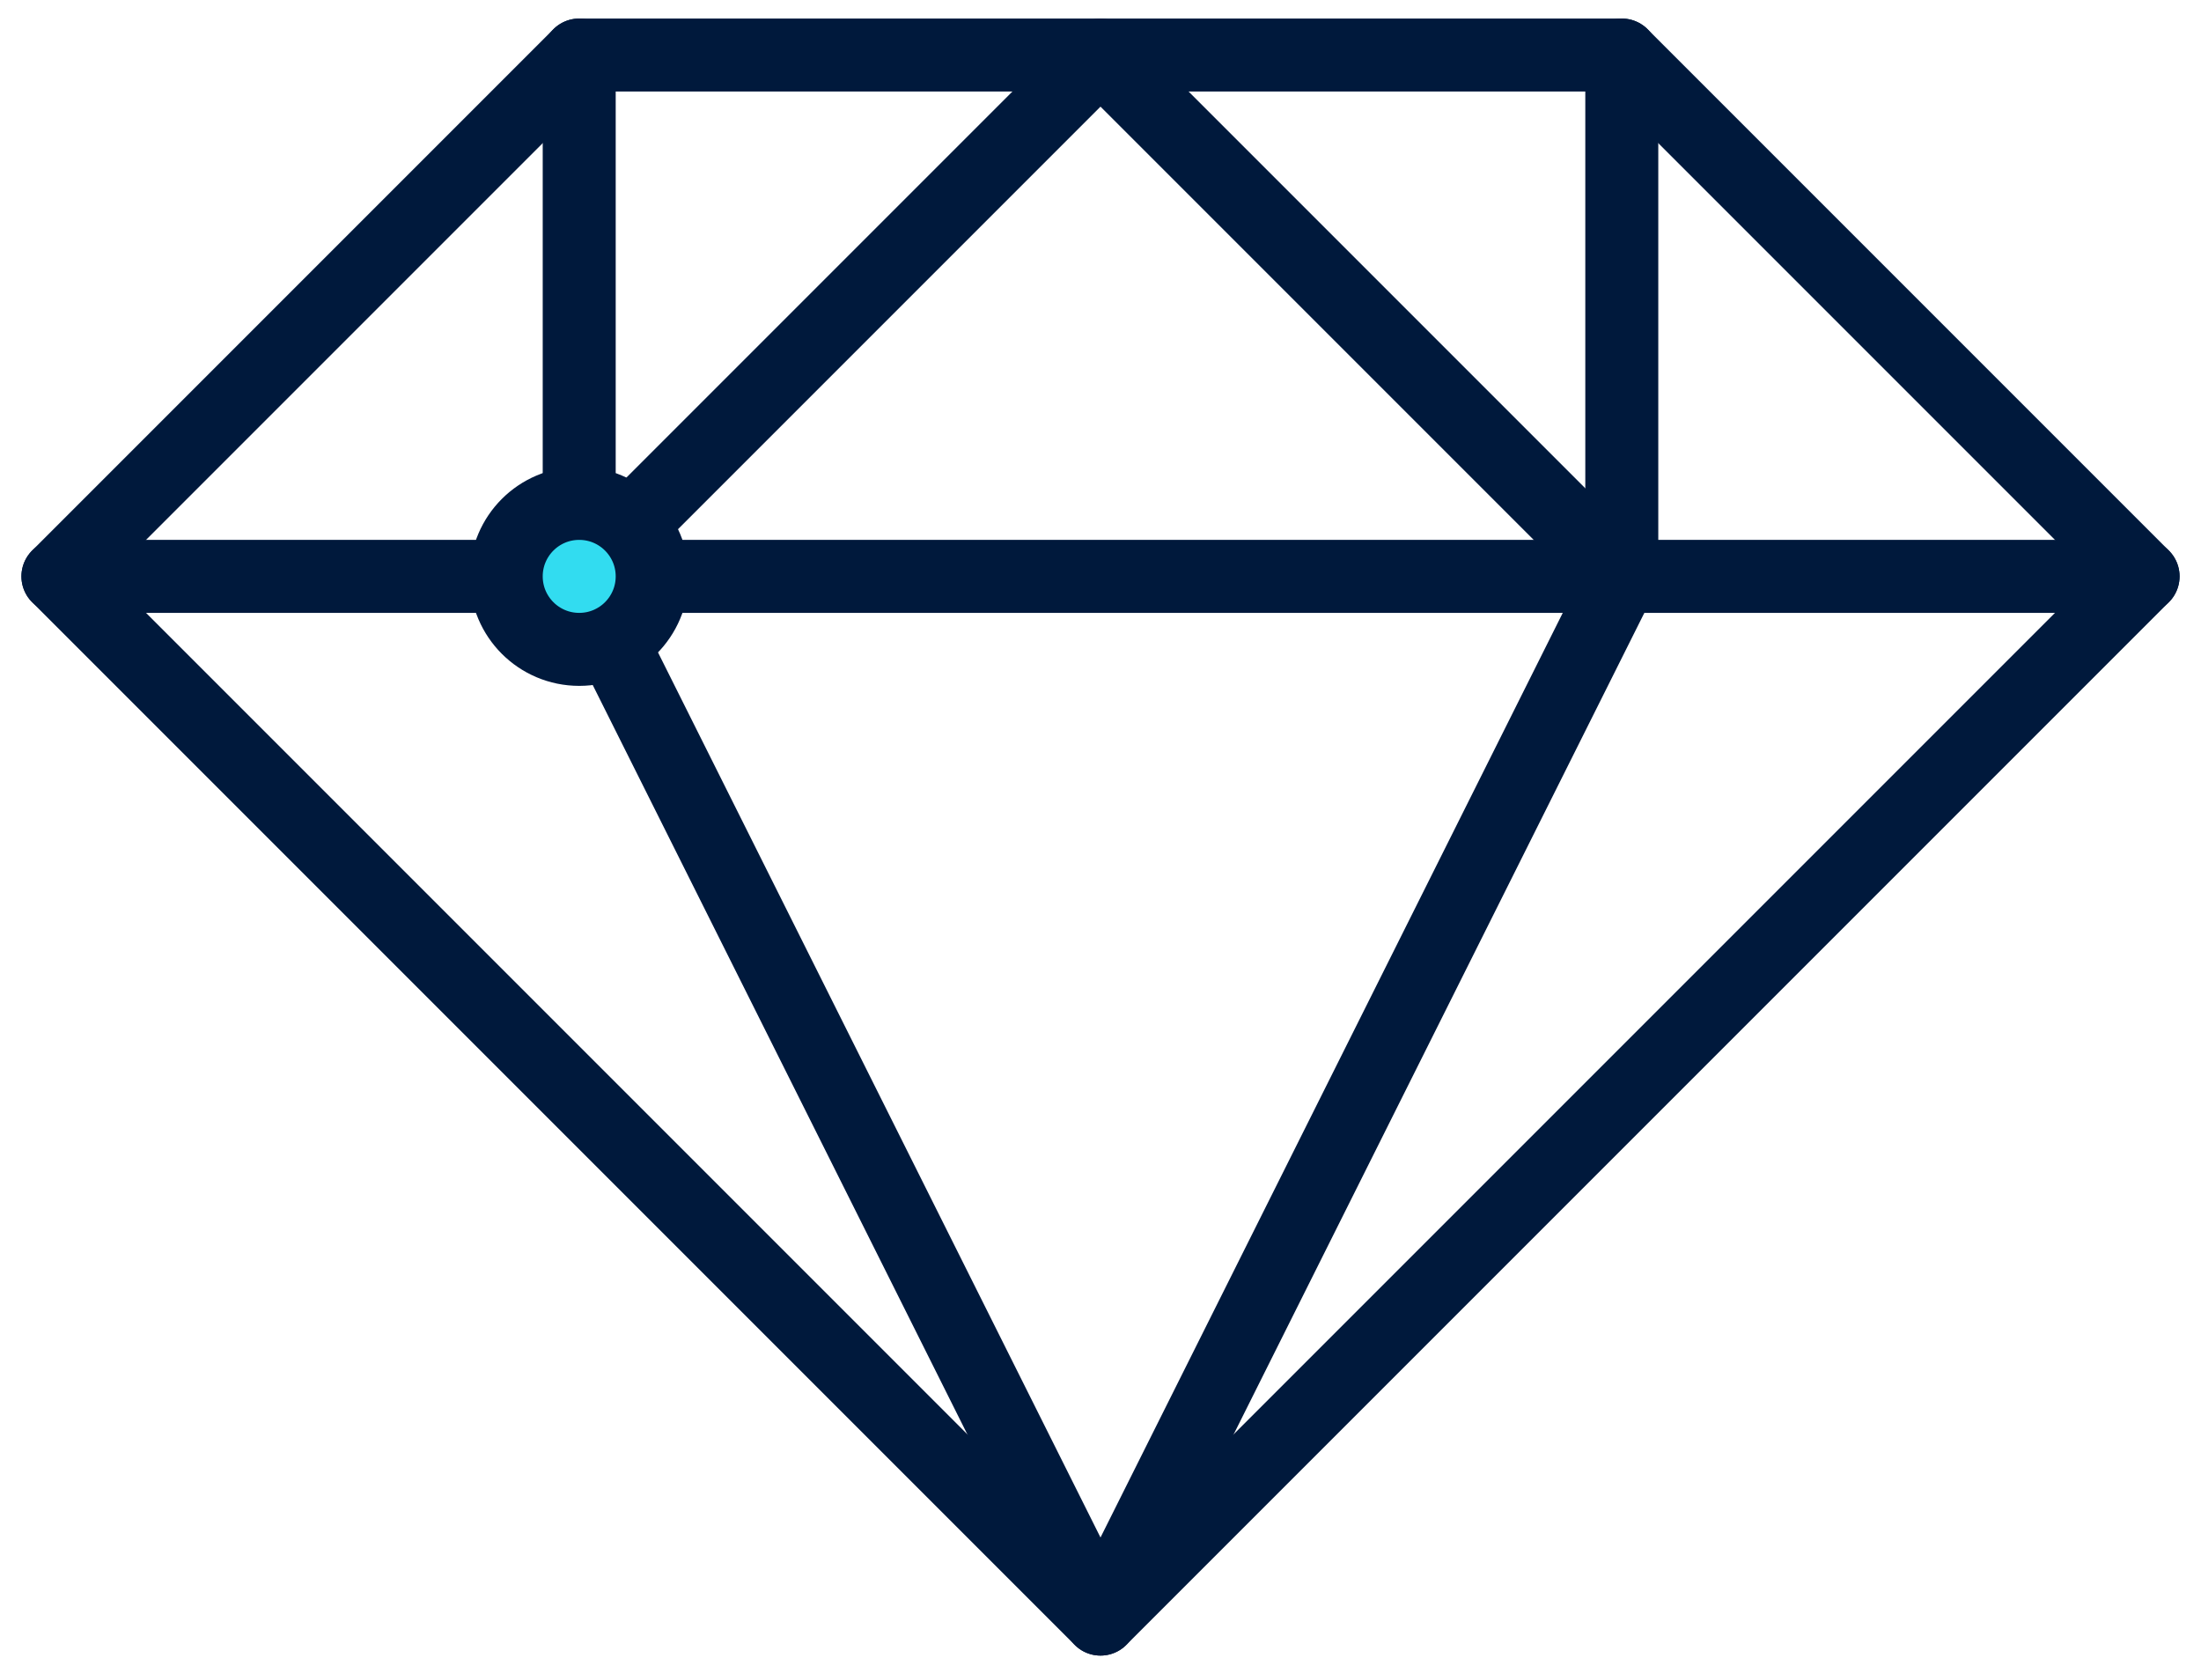 <?xml version="1.0" encoding="UTF-8"?>
<svg width="76px" height="58px" viewBox="0 0 76 58" version="1.1" xmlns="http://www.w3.org/2000/svg" xmlns:xlink="http://www.w3.org/1999/xlink">
    <title>icons / benefit / extraordinary</title>
    <g id="Media-Export" stroke="none" stroke-width="1" fill="none" fill-rule="evenodd" stroke-linecap="round" stroke-linejoin="round">
        <g id="Group" transform="translate(2, -8)" stroke="#00193C" stroke-width="2.52">
            <g id="icon" transform="translate(0, 9.9)">
                <polygon id="Path" points="36 54 0 18 18 0 54 0 72 18"></polygon>
                <line x1="0" y1="18" x2="72" y2="18" id="Path"></line>
                <polygon id="Path" points="36 0 54 18 36 54 18 18"></polygon>
                <line x1="54" y1="0" x2="54" y2="18" id="Path"></line>
                <line x1="18" y1="18" x2="18" y2="0" id="Path"></line>
                <path d="M20.52,18 C20.52,19.392 19.392,20.52 18,20.52 C16.608,20.52 15.48,19.392 15.48,18 C15.48,16.608 16.608,15.48 18,15.48 C19.392,15.48 20.52,16.608 20.52,18 Z" id="Path" fill="#32DCF0" fill-rule="nonzero"></path>
            </g>
        </g>
    </g>
</svg>